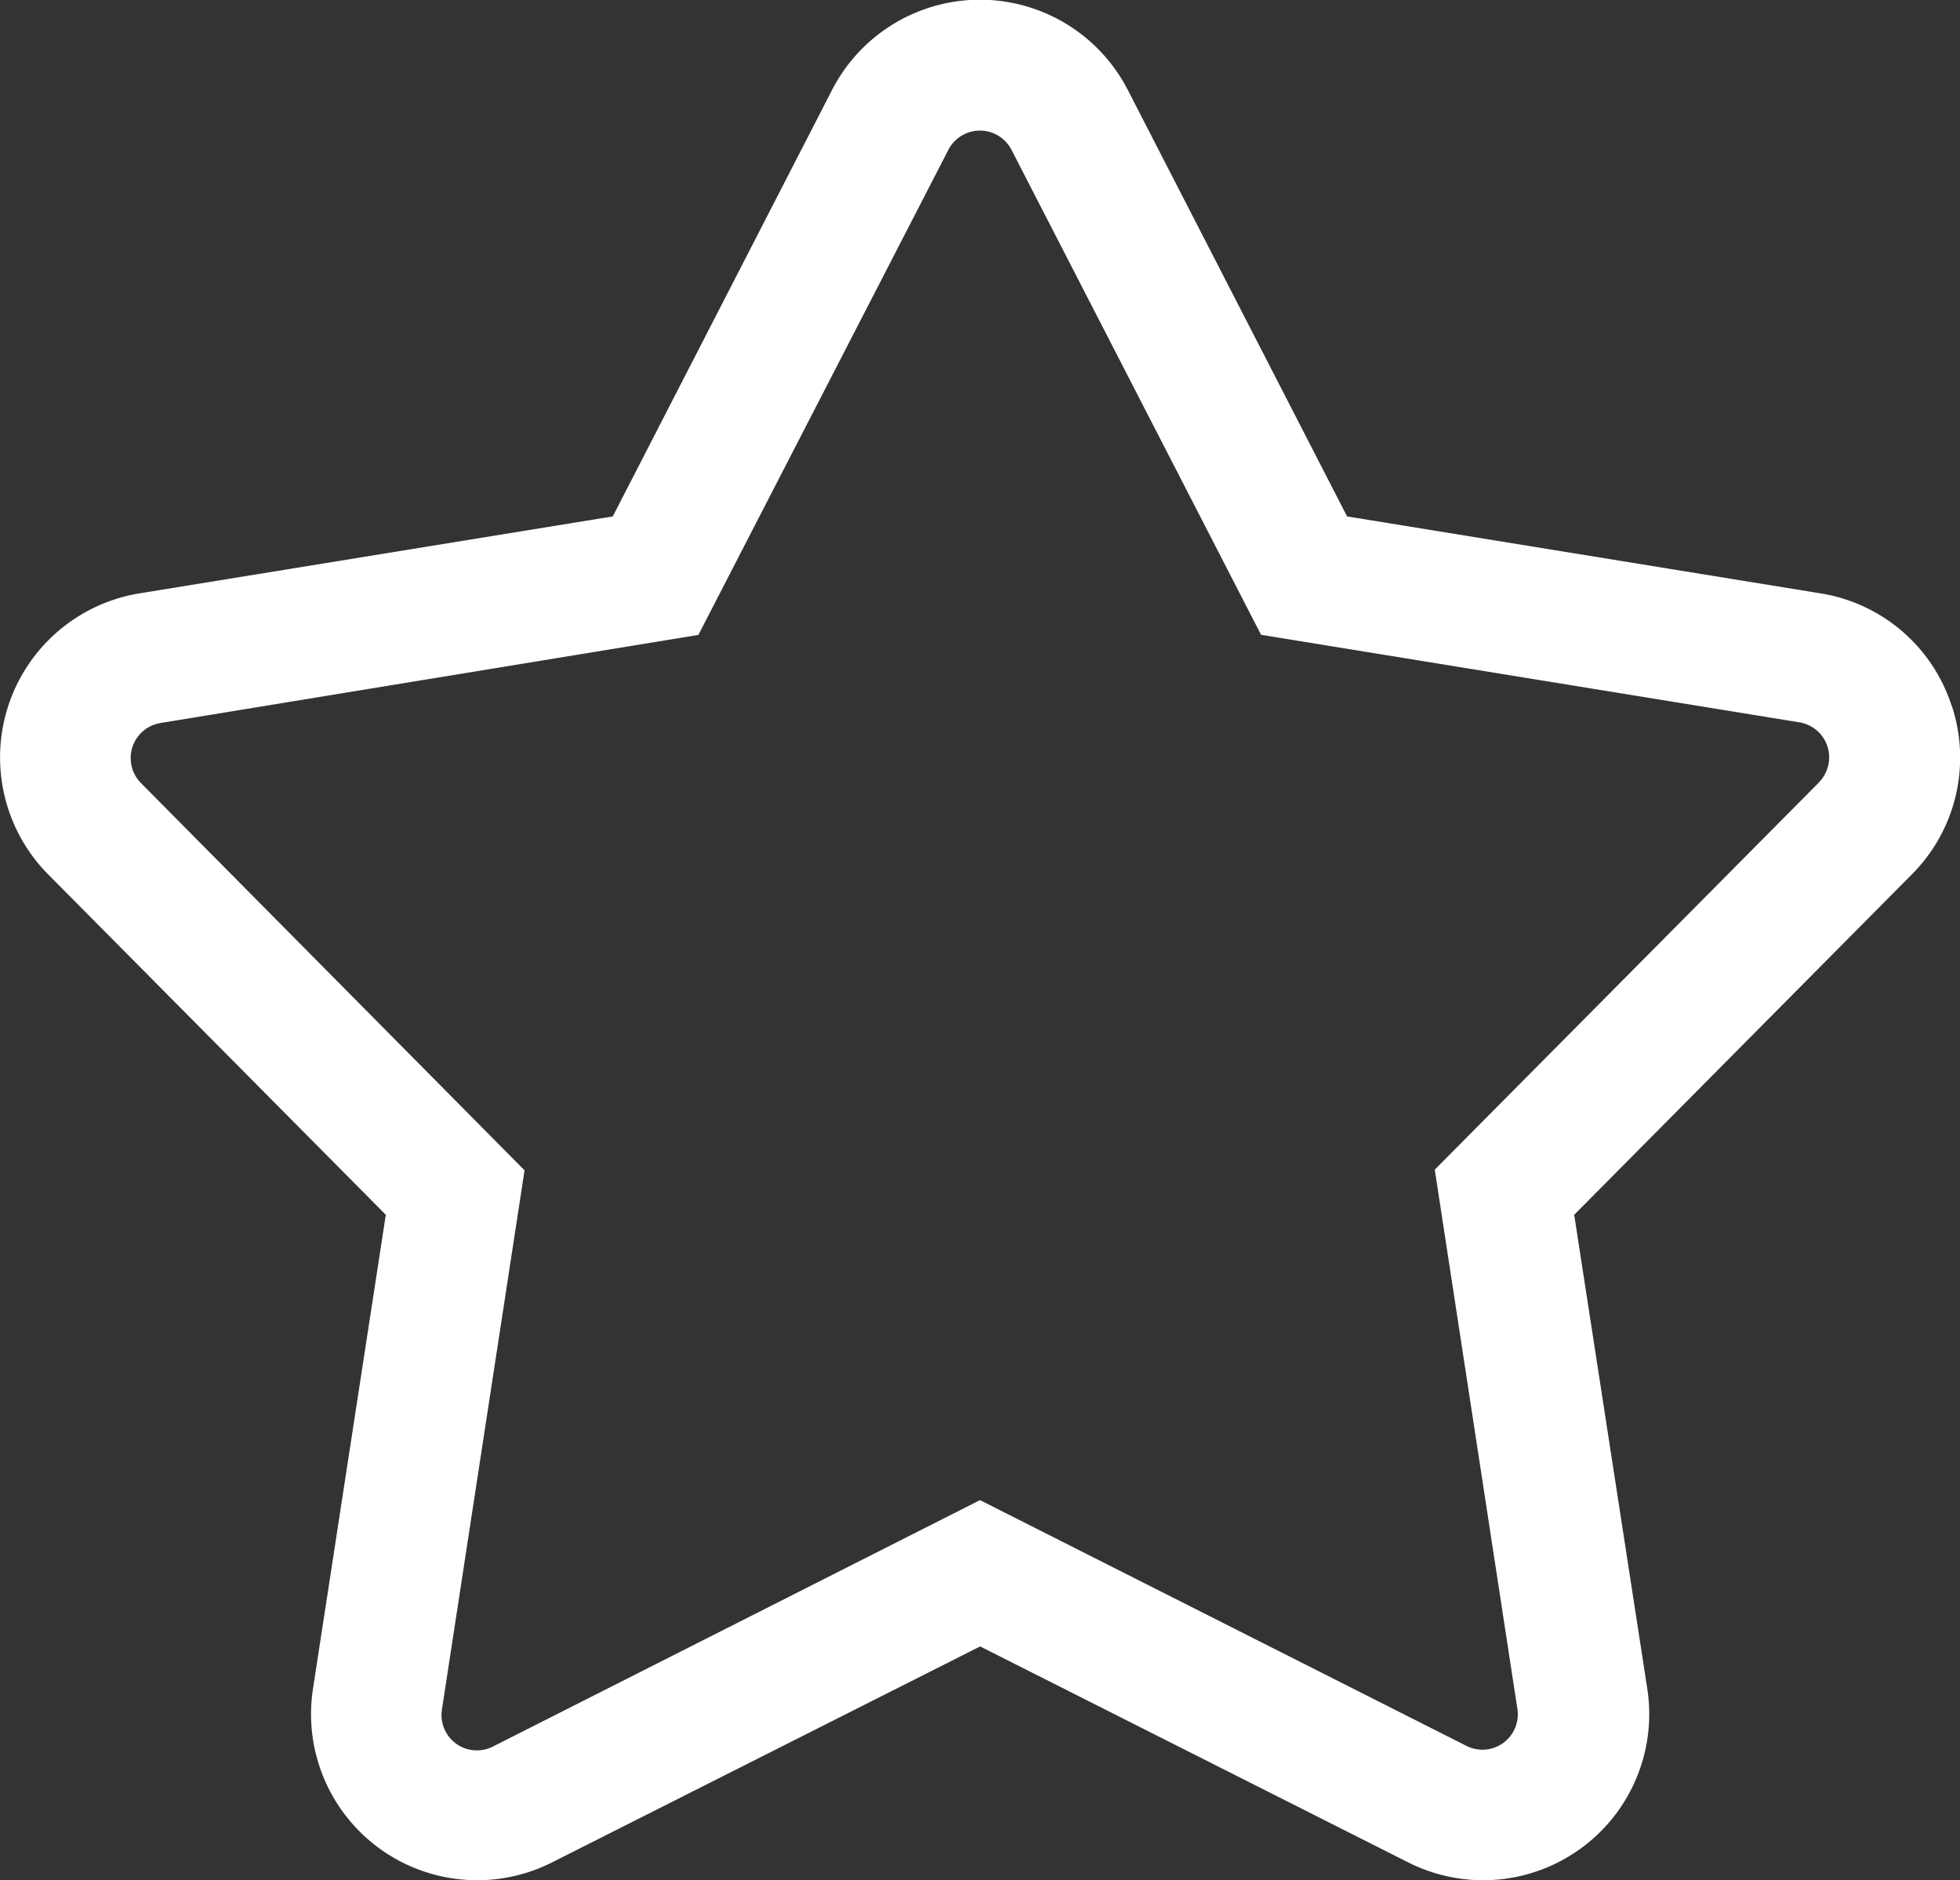 <svg xmlns="http://www.w3.org/2000/svg" width="14.24" height="13.661" viewBox="0 0 14.24 13.661"><rect x="0" y="0" width="14.24" height="13.661" fill="#333333" stroke="none"/><defs><style>.a{fill:#fff;}</style></defs><path class="a" d="M15.306,6.941a1.2,1.2,0,0,0-.954-.819l-3.439-.559-1.594-3.1a1.208,1.208,0,0,0-2.147,0l-1.594,3.1-3.439.559a1.208,1.208,0,0,0-.663,2.042l2.453,2.473L3.4,14.08a1.207,1.207,0,0,0,1.737,1.262l3.11-1.569,3.11,1.569a1.207,1.207,0,0,0,1.737-1.262l-.531-3.443,2.453-2.473a1.2,1.2,0,0,0,.291-1.223Zm-.965.555L11.55,10.309l.6,3.916a.257.257,0,0,1-.371.27L8.246,12.71,4.708,14.5a.257.257,0,0,1-.371-.27l.6-3.916L2.15,7.5a.258.258,0,0,1,.142-.436L6.2,6.424,8.016,2.9a.258.258,0,0,1,.459,0l1.813,3.523,3.911.636a.258.258,0,0,1,.142.436Z" transform="translate(-1.126 -1.811)"/></svg>